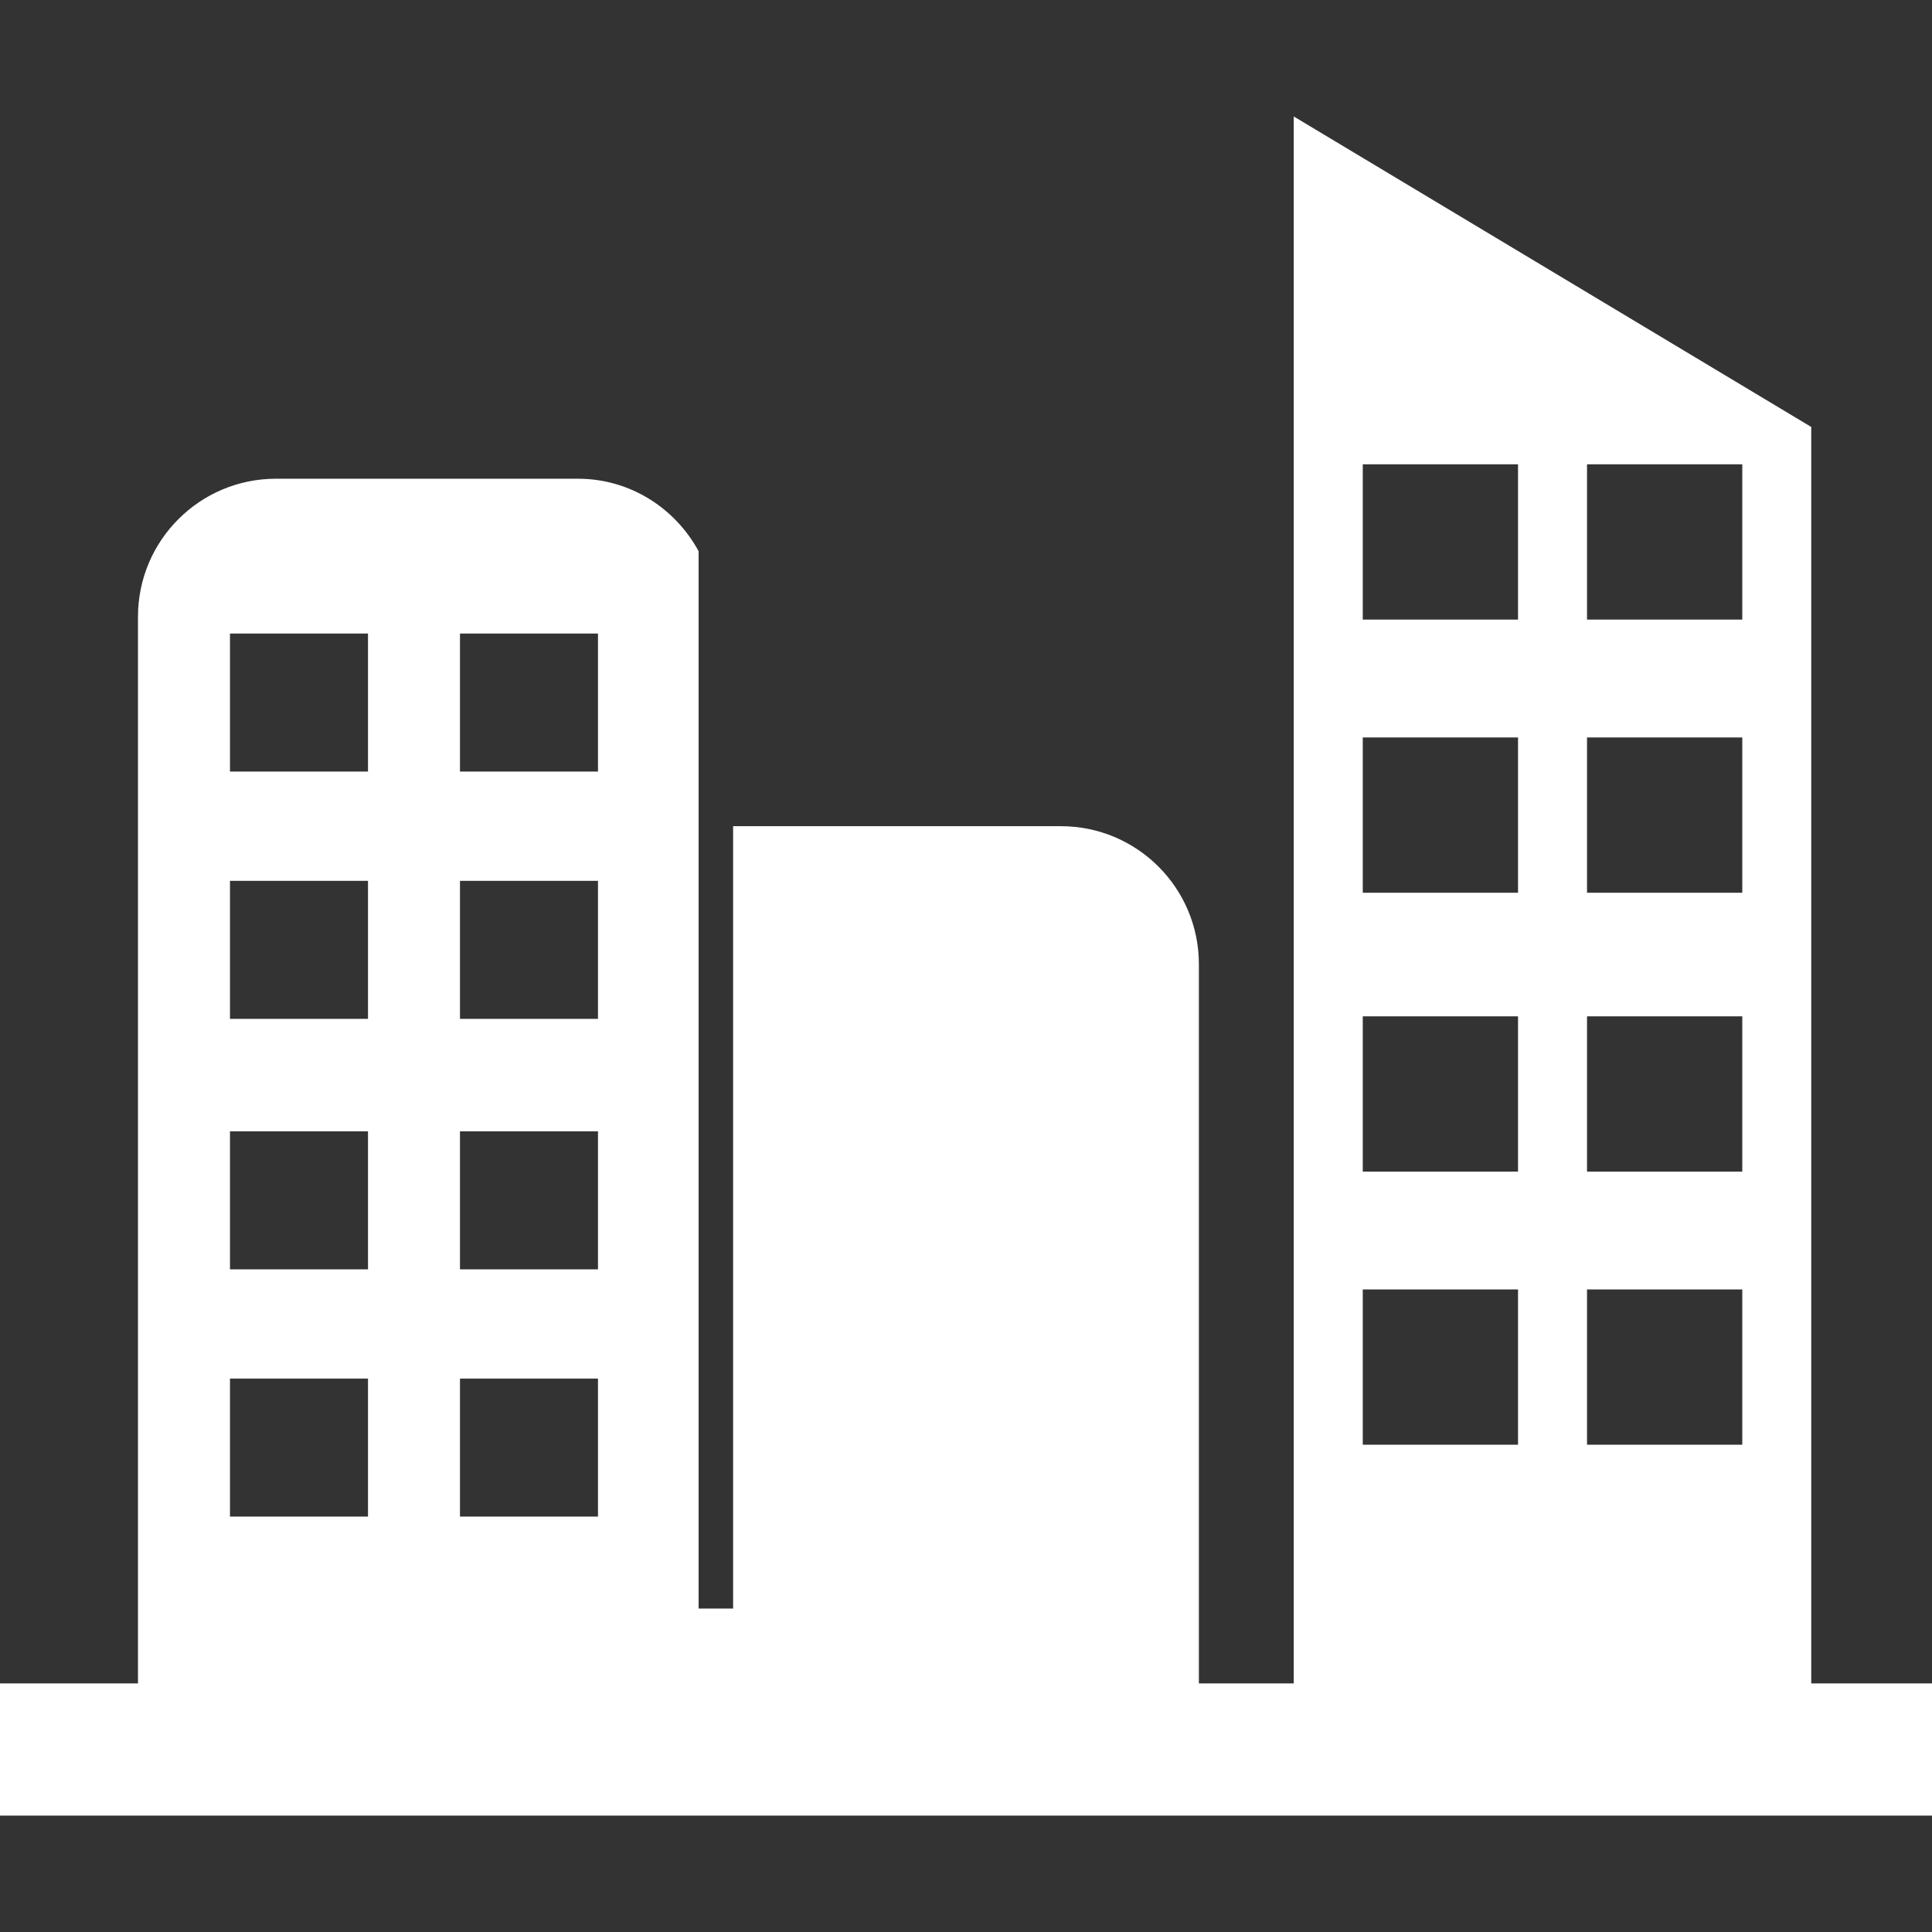 <?xml version="1.0" encoding="utf-8"?>
<!-- Generator: Adobe Illustrator 16.0.0, SVG Export Plug-In . SVG Version: 6.00 Build 0)  -->
<!DOCTYPE svg PUBLIC "-//W3C//DTD SVG 1.1//EN" "http://www.w3.org/Graphics/SVG/1.1/DTD/svg11.dtd">
<svg version="1.1" id="Capa_1" xmlns="http://www.w3.org/2000/svg" xmlns:xlink="http://www.w3.org/1999/xlink" x="0px" y="0px"
	 width="58.333px" height="58.333px" viewBox="0 0 58.333 58.333" enable-background="new 0 0 58.333 58.333" xml:space="preserve">
<rect x="0" y="0" width="58.333" height="58.333" fill="#333333" stroke="none"/>
<g>
	<path fill="#FFFFFF" d="M54.687,50.825V12.891L39.062,3.516v47.311h-2.864V29.112c0-2.302-1.865-4.167-4.167-4.167h-9.896v23.622
		h-1.042V16.642c-0.707-1.298-2.064-2.188-3.646-2.188H8.333c-2.301,0-4.167,1.866-4.167,4.167v32.206H0v3.992h58.333v-3.992h-3.646
		V50.825z M47.917,14.019h4.688v4.688h-4.688V14.019z M47.917,22.266h4.688v4.688h-4.688V22.266z M47.917,30.686h4.688v4.688h-4.688
		V30.686z M47.917,38.933h4.688v4.688h-4.688V38.933z M41.146,14.019h4.688v4.688h-4.688V14.019z M41.146,22.266h4.688v4.688h-4.688
		V22.266z M41.146,30.686h4.688v4.688h-4.688V30.686z M41.146,38.933h4.688v4.688h-4.688V38.933z M13.888,19.129h4.167v4.167h-4.167
		V19.129z M13.888,26.595h4.167v4.167h-4.167V26.595z M13.888,34.159h4.167v4.166h-4.167V34.159z M13.888,41.624h4.167v4.166h-4.167
		V41.624z M6.944,19.129h4.167v4.167H6.944V19.129z M6.944,26.595h4.167v4.167H6.944V26.595z M6.944,34.159h4.167v4.166H6.944
		V34.159z M6.944,41.624h4.167v4.166H6.944V41.624z"/>
</g>
</svg>
